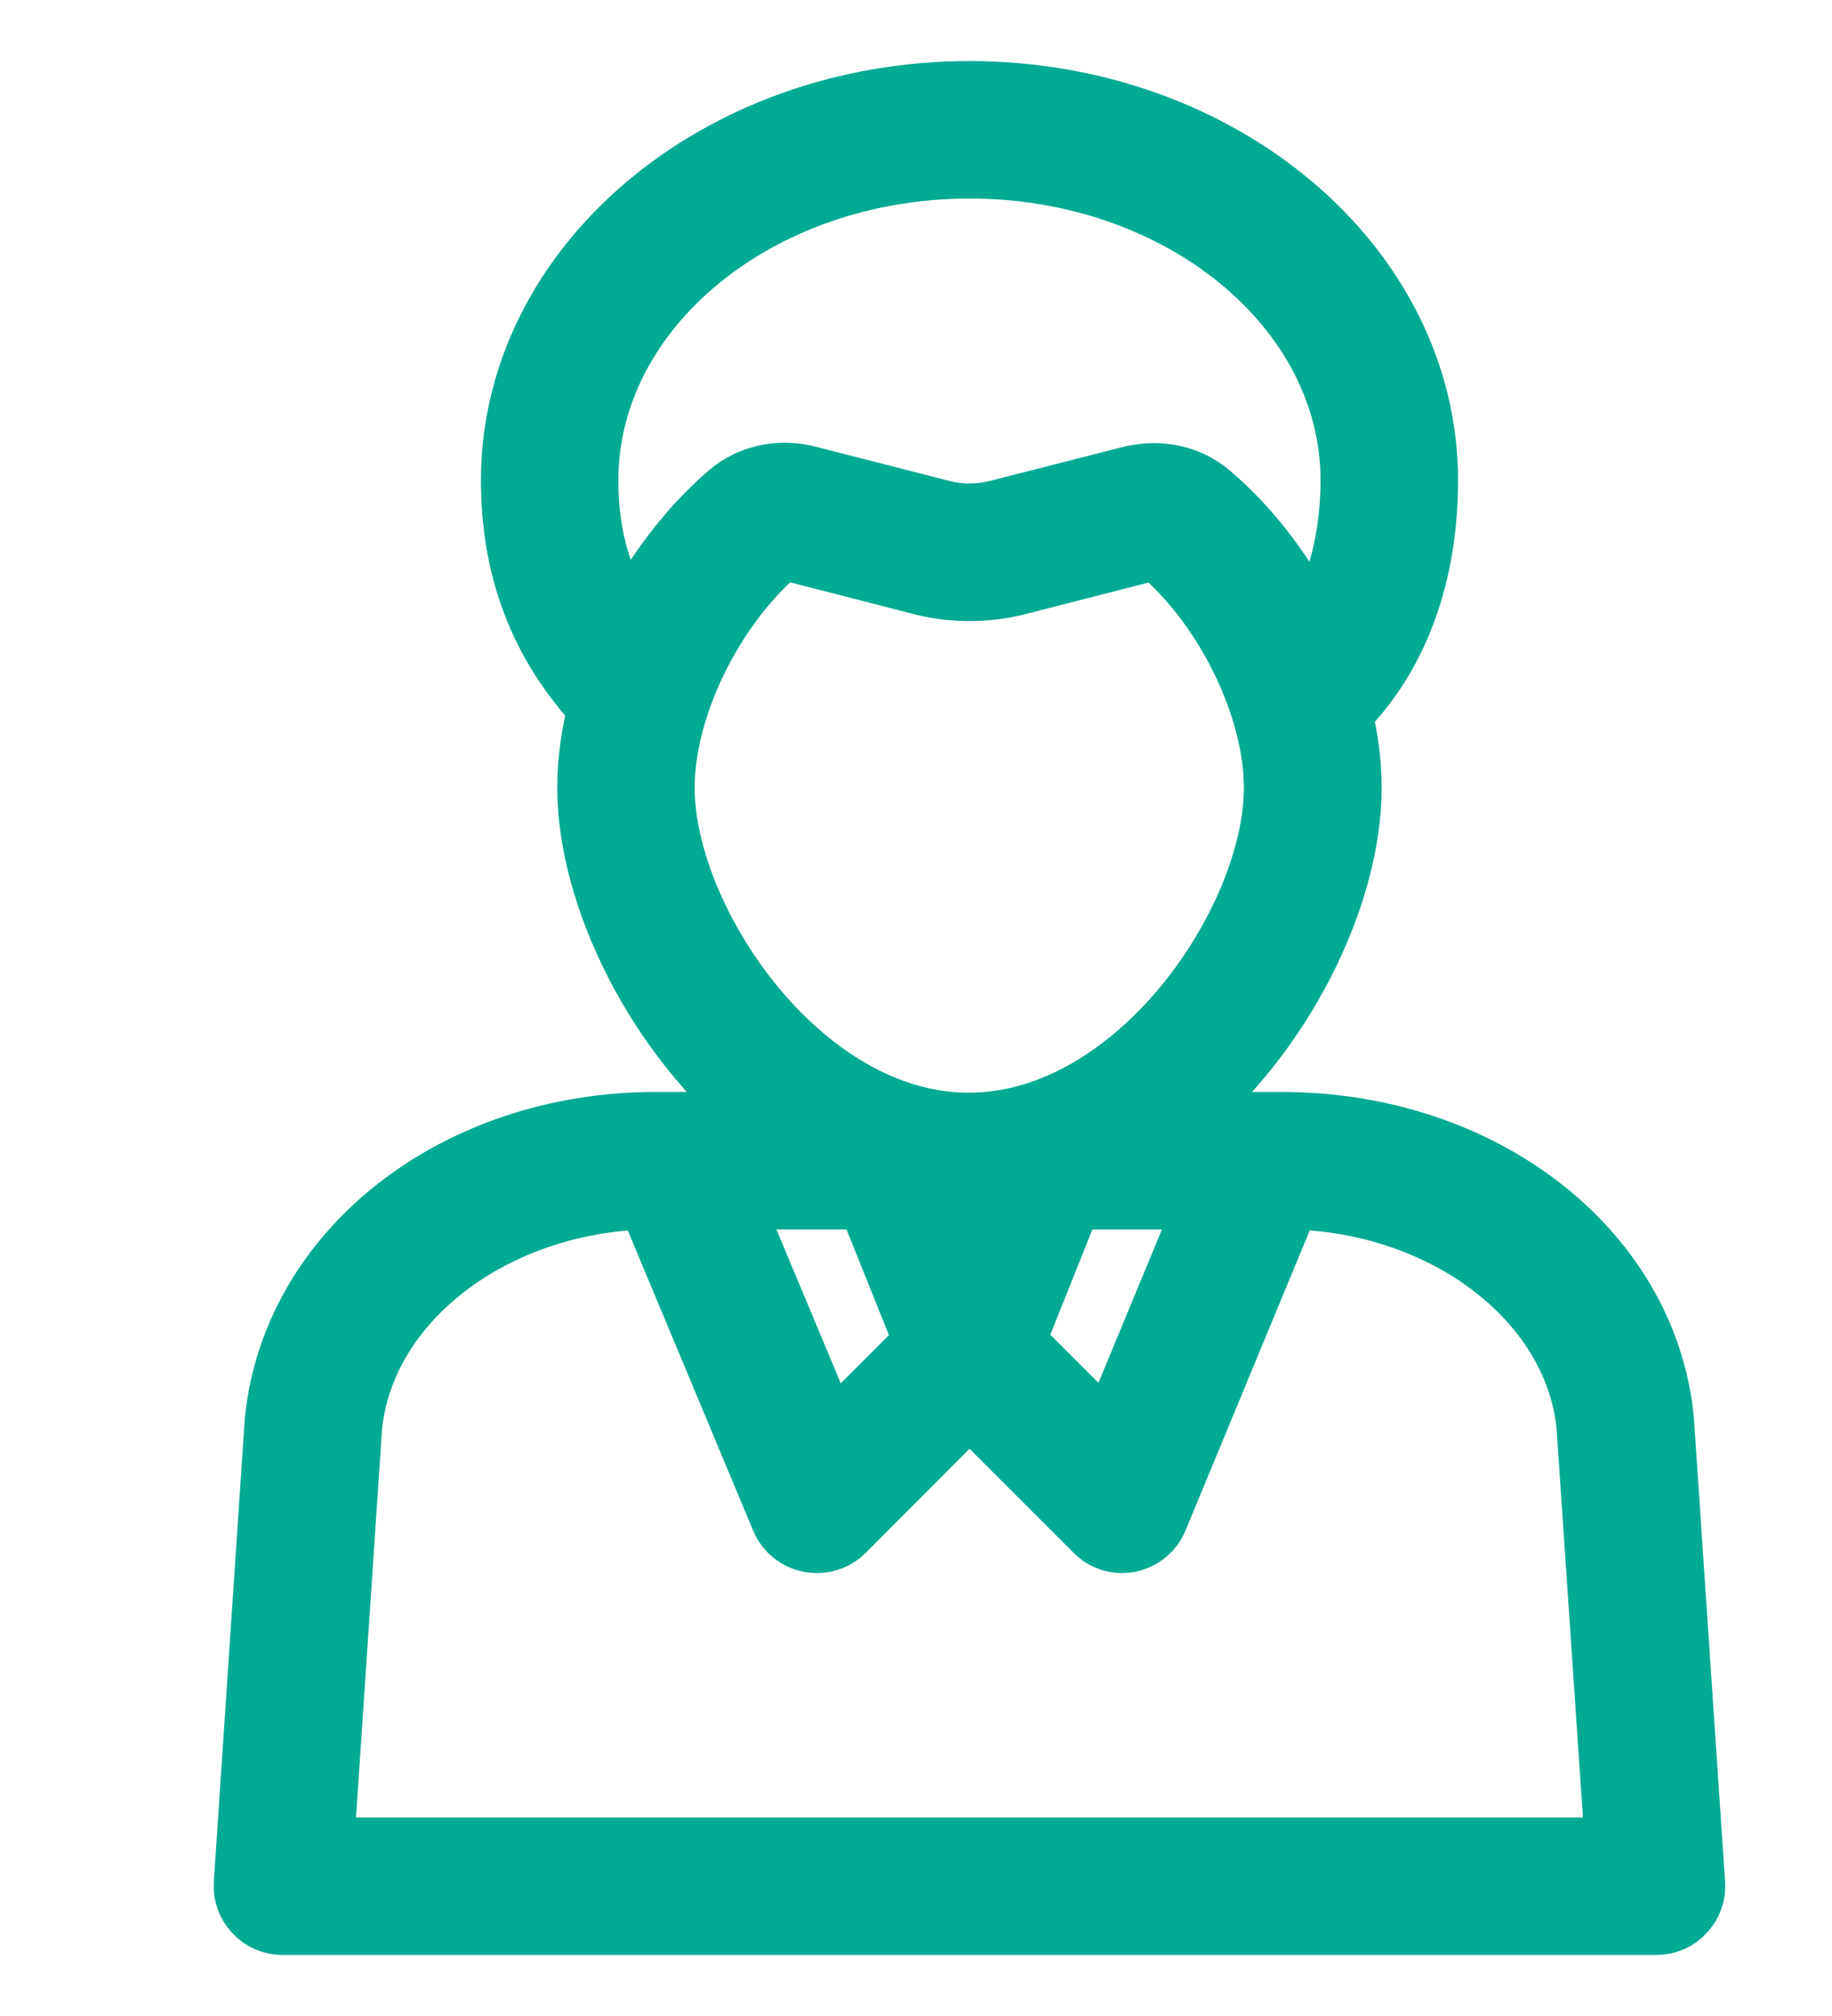 <svg width="20" height="22" viewBox="0 0 20 22" fill="none" xmlns="http://www.w3.org/2000/svg">
<path d="M13.992 12.25H13.8H12.83C14.009 11.312 14.75 9.771 14.75 8.596C14.75 8.329 14.713 8.054 14.646 7.775C15.25 7.175 15.584 6.292 15.584 5.242C15.584 2.904 13.342 1 10.584 1C7.825 1 5.584 2.904 5.584 5.242C5.584 6.217 5.896 7.029 6.534 7.717C6.459 8.012 6.417 8.308 6.417 8.596C6.417 9.771 7.159 11.312 8.334 12.25H7.155C4.975 12.25 3.192 13.642 3.005 15.504L2.667 20.554C2.659 20.671 2.7 20.783 2.78 20.867C2.859 20.954 2.967 21 3.084 21H18.084C18.2 21 18.309 20.954 18.388 20.867C18.467 20.783 18.509 20.671 18.5 20.554L18.159 15.488C17.975 13.642 16.192 12.25 13.992 12.25ZM10.096 14.65L9.063 15.683L7.975 13.083H9.467L10.096 14.65ZM10.363 13.075C10.434 13.079 10.505 13.092 10.58 13.092C10.655 13.092 10.73 13.083 10.805 13.075L10.584 13.629L10.363 13.075ZM11.7 13.083H13.184L12.109 15.679L11.075 14.646L11.7 13.083ZM6.417 5.242C6.417 3.362 8.288 1.833 10.584 1.833C12.88 1.833 14.75 3.362 14.75 5.242C14.75 5.646 14.684 6.312 14.325 6.862C14.055 6.3 13.671 5.779 13.209 5.388C12.984 5.196 12.671 5.125 12.367 5.196C12.363 5.196 12.363 5.196 12.359 5.196L10.875 5.575C10.684 5.621 10.48 5.621 10.296 5.575L8.8 5.192C8.496 5.121 8.184 5.192 7.959 5.383C7.513 5.767 7.138 6.267 6.867 6.808C6.563 6.358 6.417 5.846 6.417 5.242ZM7.25 8.596C7.25 7.725 7.775 6.642 8.5 6.021C8.513 6.008 8.542 6 8.567 6C8.58 6 8.588 6 8.6 6.004L10.096 6.388C10.413 6.463 10.75 6.463 11.075 6.388L12.559 6.008C12.605 5.996 12.646 6.008 12.663 6.021C13.388 6.642 13.913 7.725 13.913 8.596C13.913 10.042 12.417 12.258 10.575 12.258C8.742 12.258 7.25 10.042 7.25 8.596ZM3.53 20.167L3.838 15.571C3.975 14.196 5.388 13.121 7.071 13.083L8.53 16.575C8.584 16.704 8.696 16.796 8.834 16.825C8.863 16.829 8.892 16.833 8.917 16.833C9.025 16.833 9.134 16.792 9.213 16.712L10.584 15.338L11.955 16.708C12.034 16.792 12.142 16.833 12.25 16.833C12.275 16.833 12.305 16.829 12.33 16.825C12.467 16.796 12.58 16.704 12.634 16.575L14.08 13.083C15.771 13.113 17.188 14.192 17.325 15.558L17.638 20.167H3.53Z" fill="#00AA93" stroke="#00AA93" stroke-width="0.667"/>
</svg>
